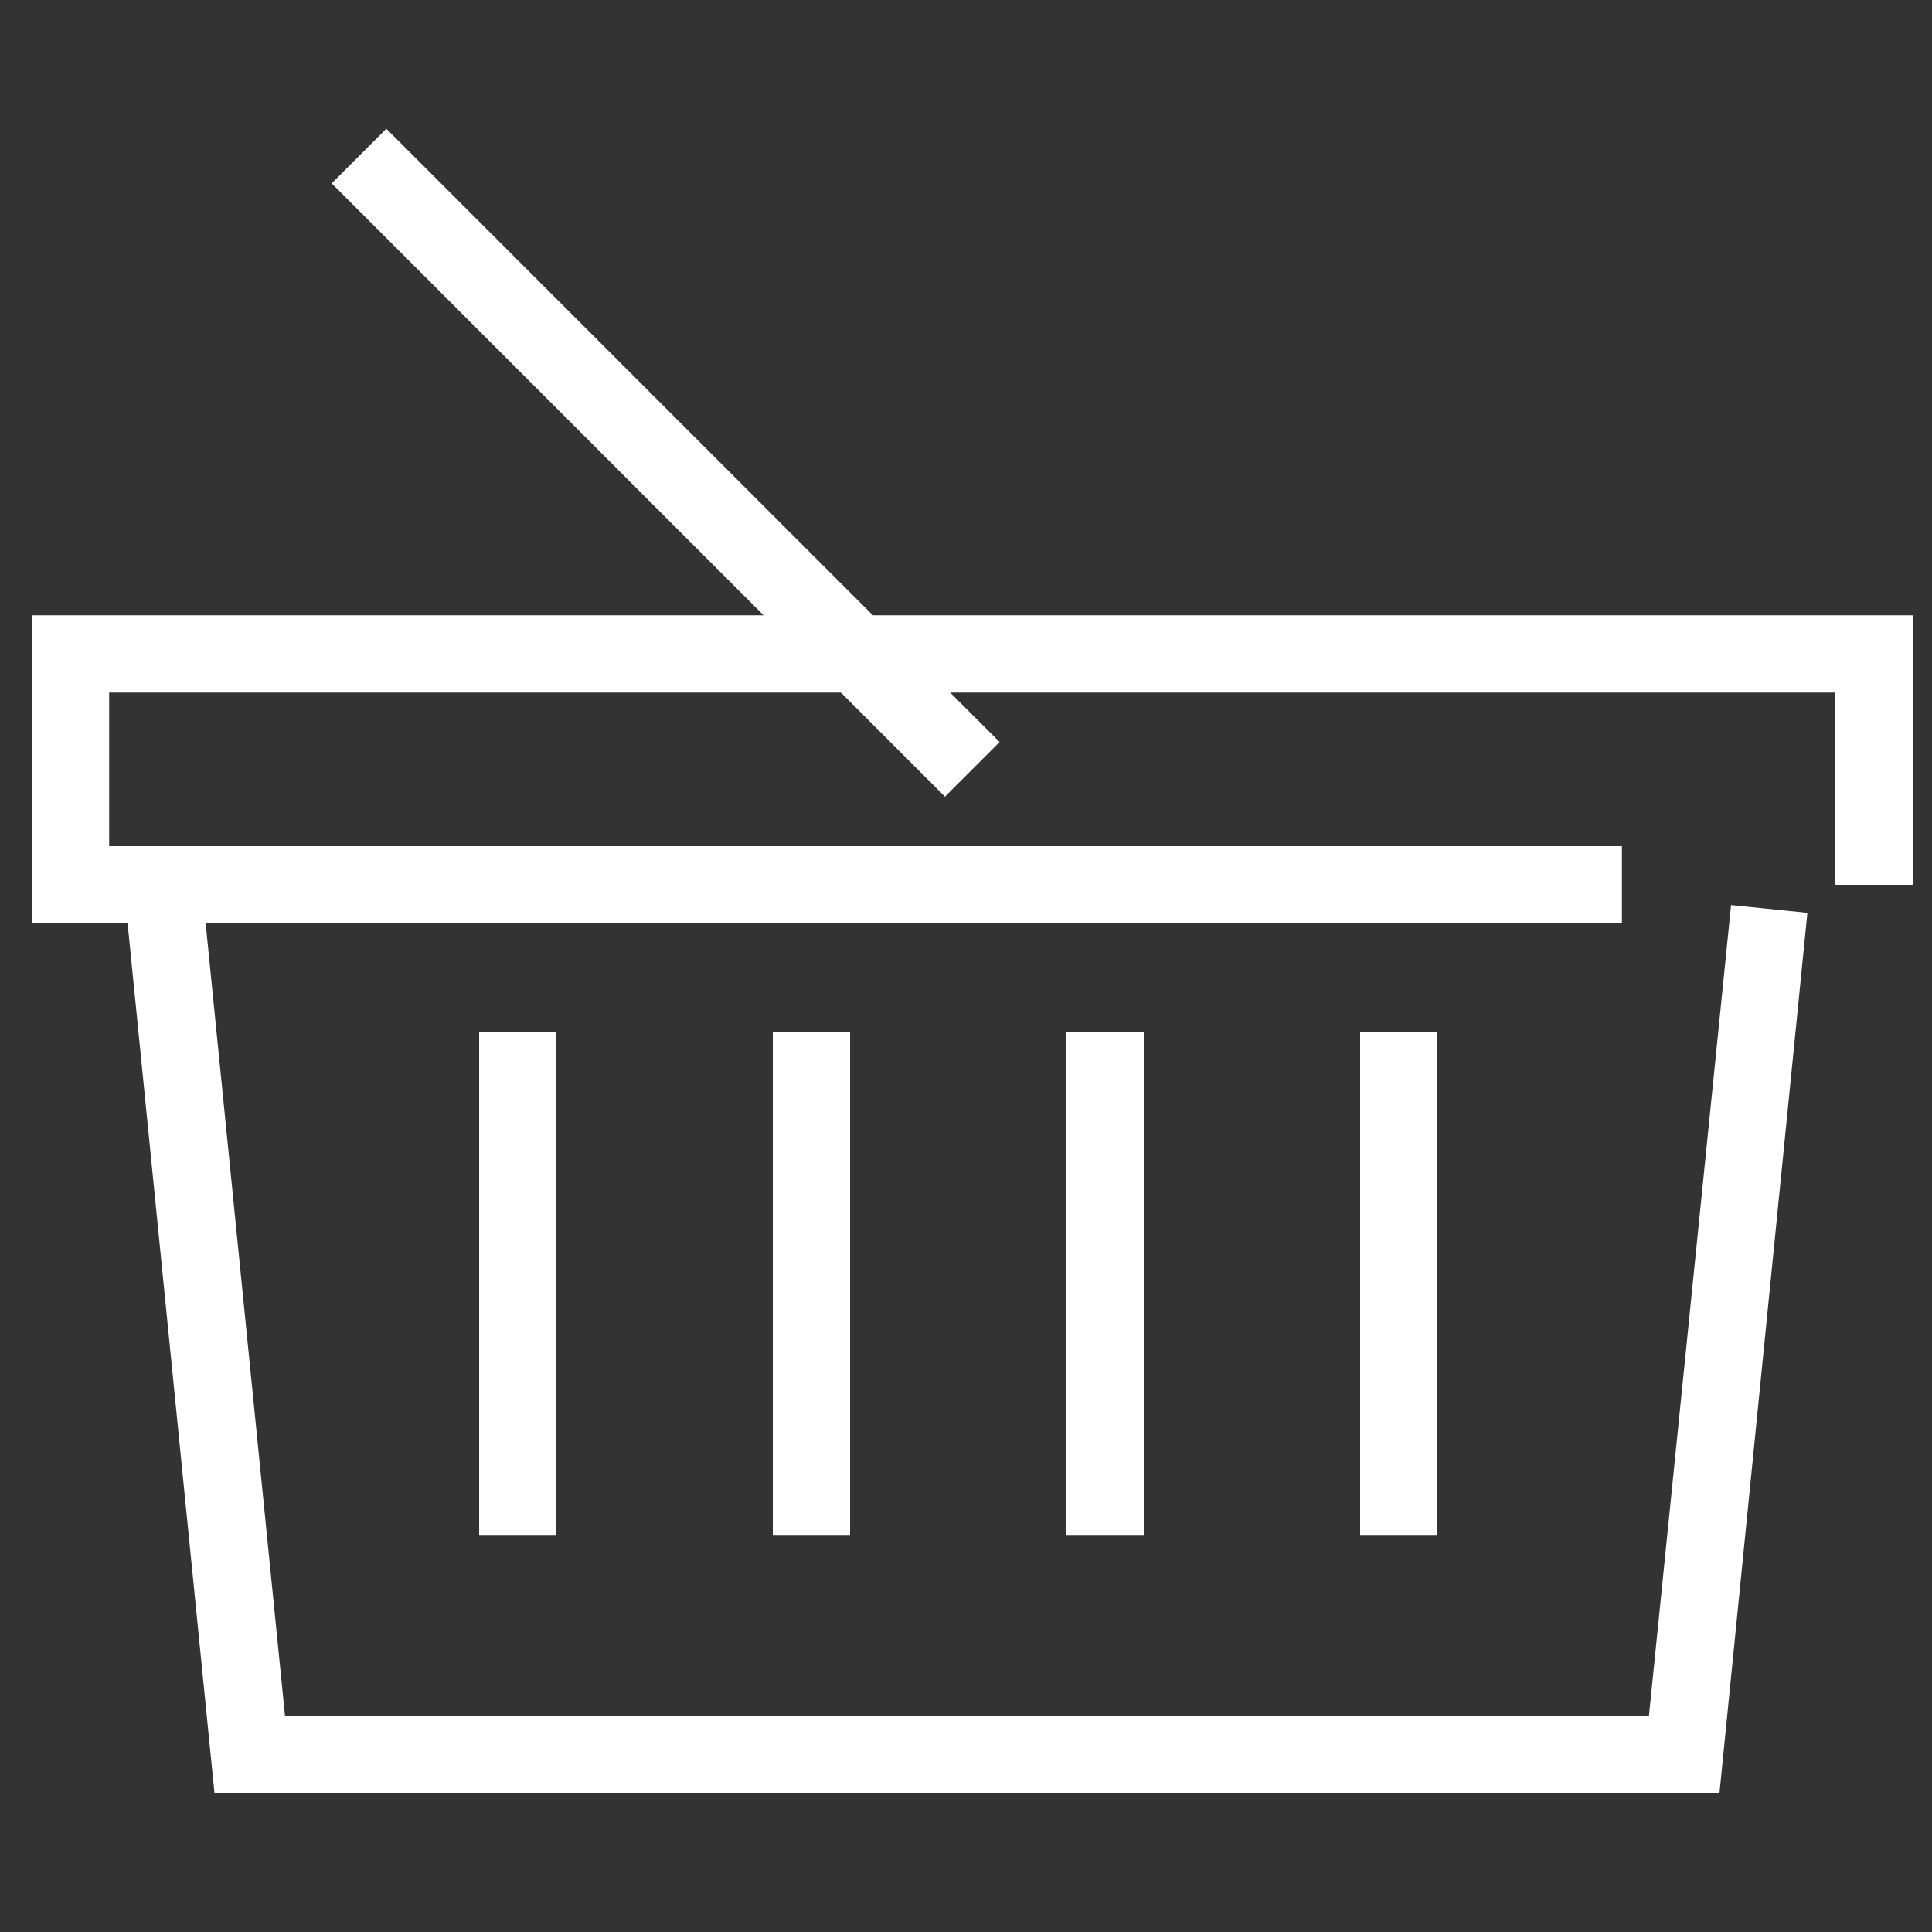 <?xml version="1.0" encoding="utf-8"?>
<!-- Generator: Adobe Illustrator 25.4.1, SVG Export Plug-In . SVG Version: 6.00 Build 0)  -->
<svg version="1.1" id="Layer_1" xmlns="http://www.w3.org/2000/svg" xmlns:xlink="http://www.w3.org/1999/xlink" x="0px" y="0px"
	 viewBox="0 0 200 200" style="enable-background:new 0 0 200 200;" xml:space="preserve">
<rect x="0" y="0" width="200" height="200" fill="#333333" stroke="none"/>
<style type="text/css">
	.st0{fill:#FFFFFF;}
</style>
<g>
	<g>
		<g>
			<g>
				<g>
					<polygon class="st0" points="178,185.6 22.2,185.6 13.1,94.5 21.1,93.7 29.5,177.6 170.7,177.6 179.2,93.7 187.1,94.5 					"/>
				</g>
			</g>
			<g>
				<rect x="13.8" y="87.6" class="st0" width="154.1" height="8"/>
			</g>
			<g>
				<rect x="49.6" y="106.8" class="st0" width="8" height="52.1"/>
			</g>
			<g>
				<rect x="80" y="106.8" class="st0" width="8" height="52.1"/>
			</g>
			<g>
				<rect x="110.4" y="106.8" class="st0" width="8" height="52.1"/>
			</g>
			<g>
				<rect x="140.8" y="106.8" class="st0" width="8" height="52.1"/>
			</g>
		</g>
		<g>
			<polygon class="st0" points="167.7,95.6 3.3,95.6 3.3,63.7 198,63.7 198,91.6 190,91.6 190,71.7 11.3,71.7 11.3,87.6 167.7,87.6 
							"/>
		</g>
	</g>
	<g>
		<rect x="64.9" y="3" transform="matrix(0.707 -0.707 0.707 0.707 -13.67 62.748)" class="st0" width="8" height="89.8"/>
	</g>
</g>
</svg>
